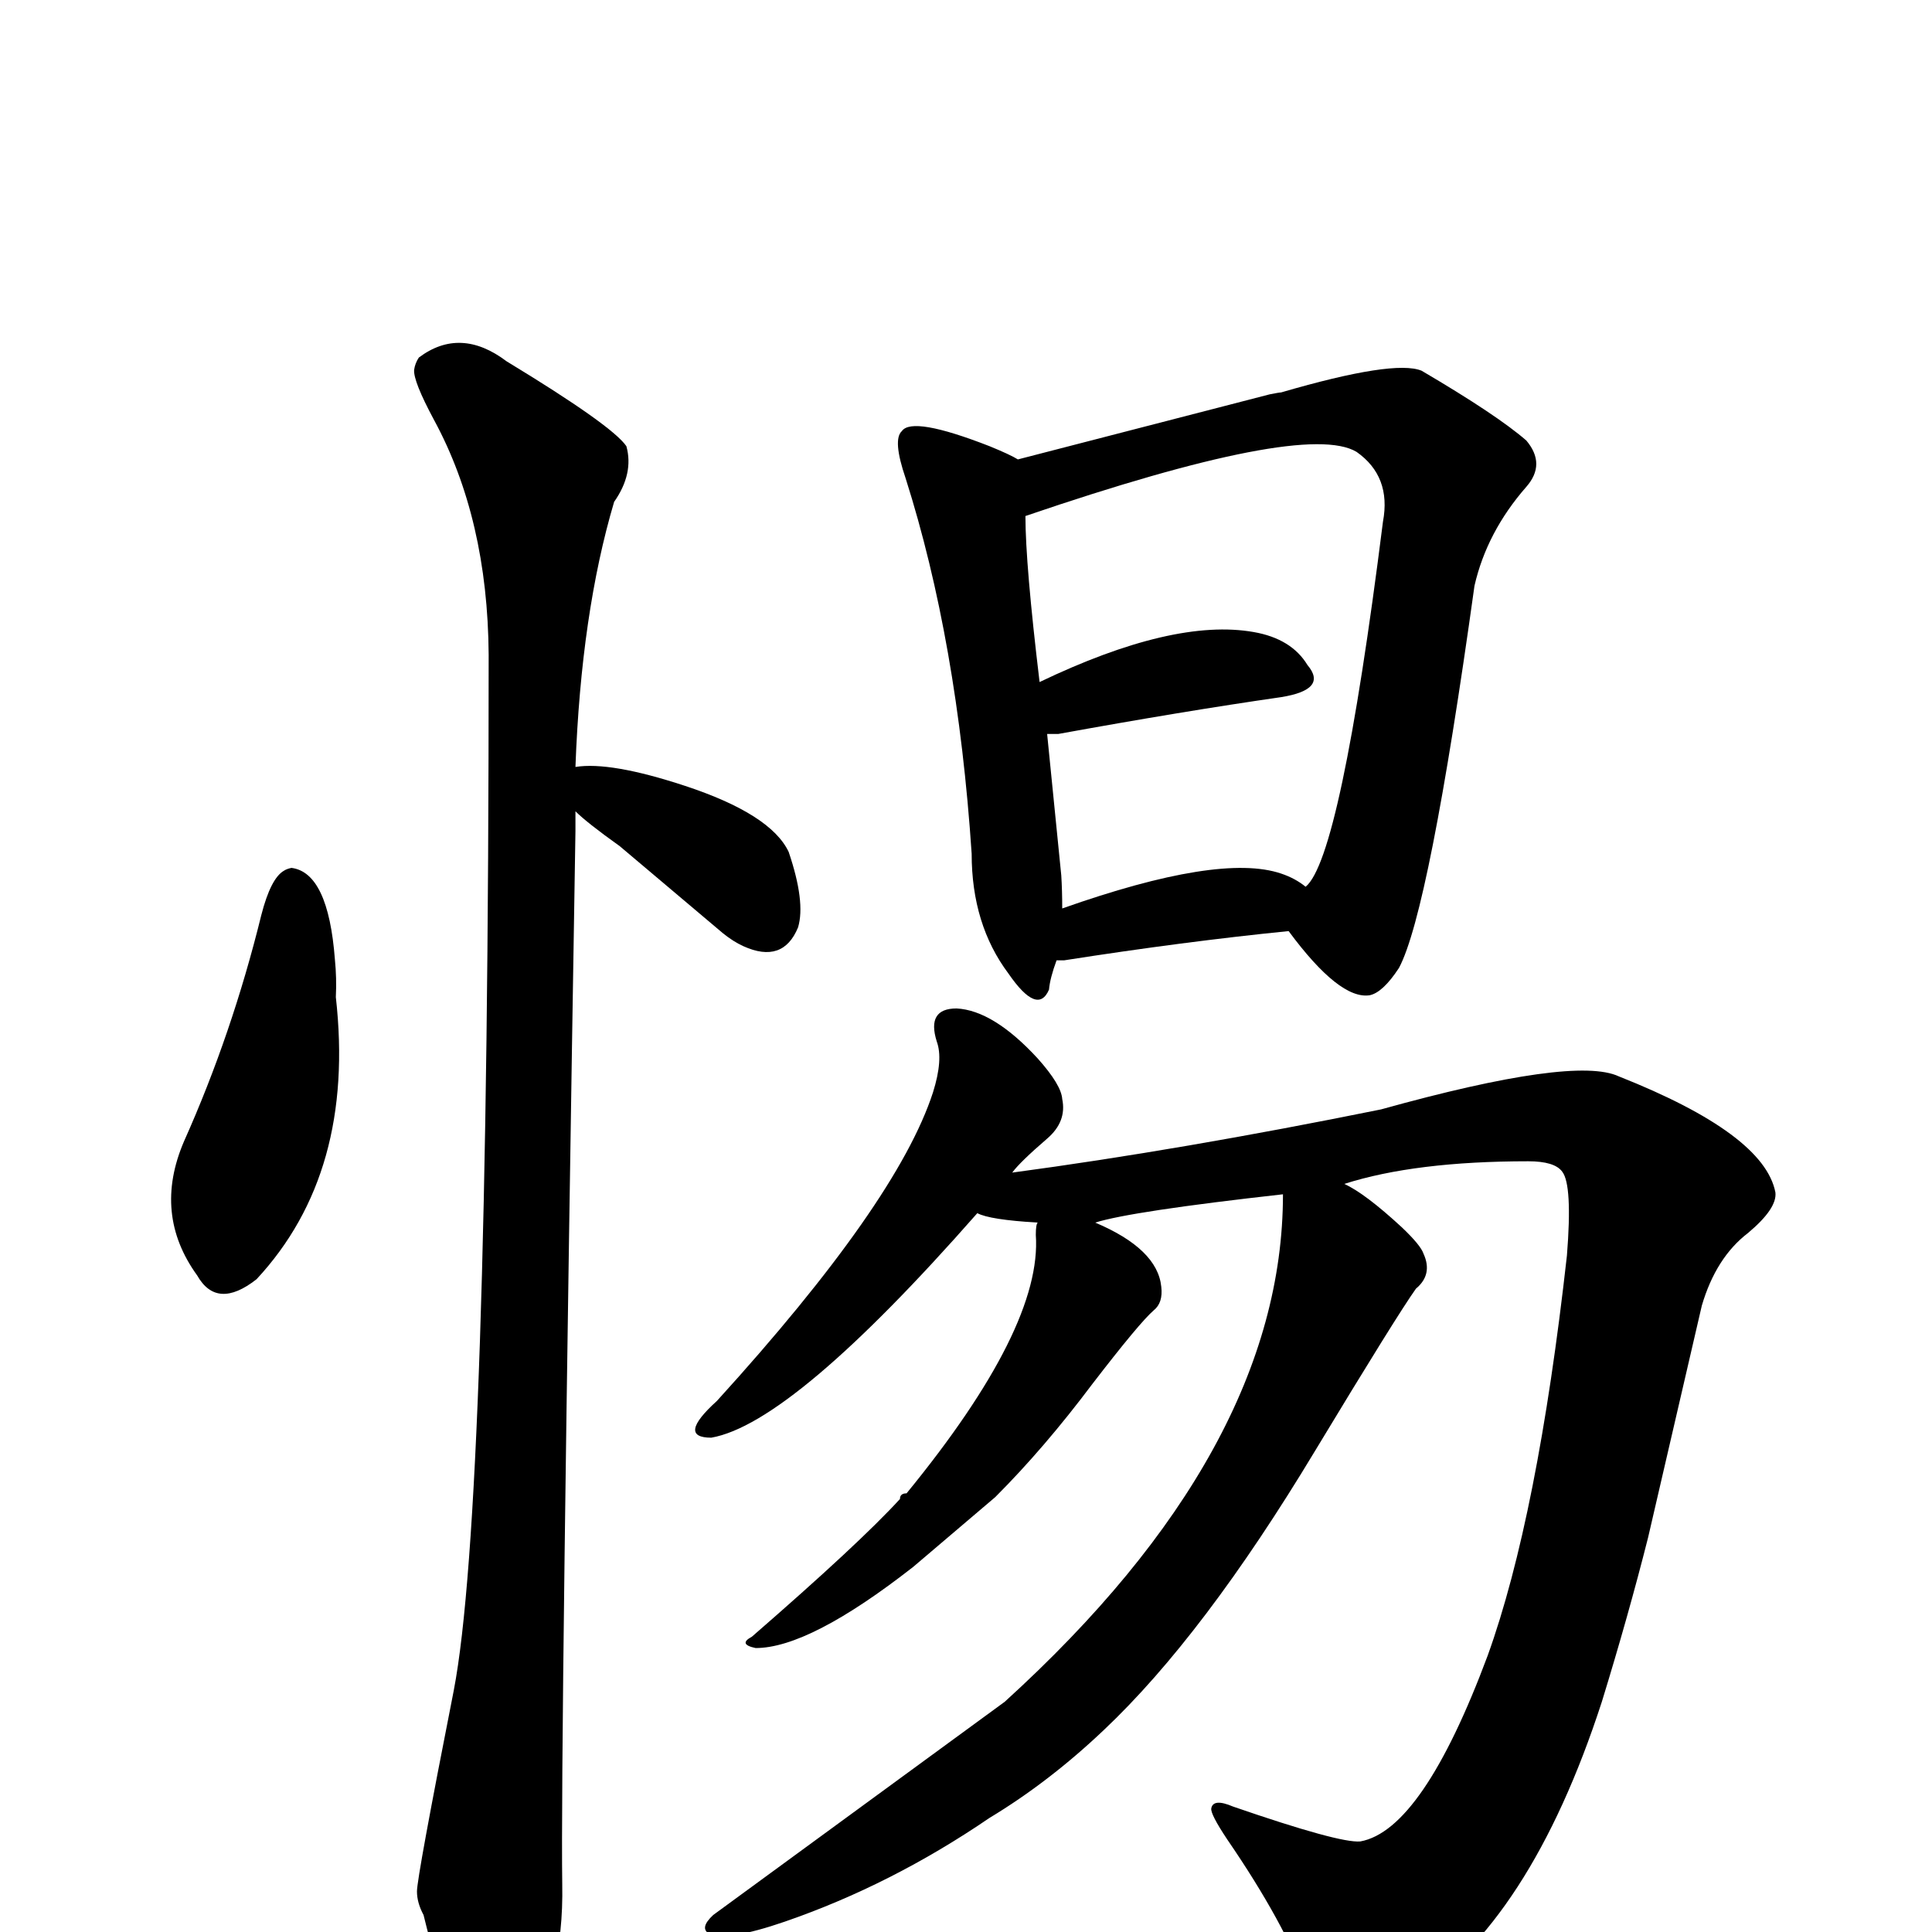 <?xml version="1.0" encoding="UTF-8" standalone="no"?>
<svg xmlns:svg="http://www.w3.org/2000/svg" xmlns="http://www.w3.org/2000/svg"
	version="1.1" width="100%" height="100%" viewBox="0 -410 2048 2048"
	id="uni60D5.svg"><defs id="defs1" />
<g id="g1">
 <path d="M 309,510 Q 348,515 355,607 Q 357,627 356,647 Q 377,833 272,946 Q 230,979 209,942 Q 162,877 195,800 Q 246,686 277,560 Q 287,521 301,513 Q 304,511 309,510 z" id="U_60D5_1" style="fill:currentColor" />
 <path d="M 610,450 L 610,471 Q 594,1448 596,1587 Q 598,1693 553,1744 Q 547,1751 541,1755 Q 524,1773 512,1759 Q 479,1744 449,1620 Q 442,1607 442,1595 Q 442,1580 481,1382 Q 518,1190 518,284 Q 517,140 460,35 Q 438,-6 439,-18 Q 440,-25 444,-31 Q 488,-64 537,-27 Q 649,41 664,63 Q 672,92 651,122 Q 616,240 610,403 Q 647,397 726,423 Q 817,453 836,493 Q 854,546 846,573 Q 830,612 788,593 Q 777,588 766,579 L 657,487 Q 622,462 610,450 z" id="U_60D5_2" style="fill:currentColor" />
 <path d="M 1358,6 Q 1478,-29 1507,-17 Q 1587,30 1618,57 Q 1639,82 1618,106 Q 1576,154 1563,211 Q 1515,556 1483,616 Q 1466,642 1452,645 Q 1420,650 1366,577 Q 1256,588 1128,608 L 1120,608 Q 1113,627 1112,639 Q 1100,667 1069,622 Q 1030,570 1030,495 Q 1015,270 960,97 Q 946,56 956,47 Q 967,31 1049,63 Q 1071,72 1079,77 L 1346,8 Q 1356,6 1358,6 z M 1384,530 Q 1421,500 1466,143 Q 1475,95 1438,69 Q 1383,36 1087,137 Q 1087,188 1102,313 Q 1244,245 1329,260 Q 1369,267 1386,295 Q 1408,321 1358,329 Q 1254,344 1122,368 L 1110,368 L 1125,518 Q 1126,534 1126,553 Q 1293,494 1358,516 Q 1373,521 1384,530 z" id="U_60D5_3" style="fill:currentColor" />
 <path d="M 1100,886 Q 1049,883 1036,876 Q 840,1099 754,1114 Q 717,1114 760,1075 Q 951,865 989,748 Q 1000,713 993,694 Q 982,659 1014,659 Q 1053,661 1100,712 Q 1125,740 1126,755 Q 1131,779 1110,797 Q 1081,822 1073,833 Q 1252,809 1464,766 Q 1669,709 1716,731 Q 1870,792 1882,854 Q 1884,871 1853,897 Q 1819,923 1804,974 L 1747,1220 Q 1726,1303 1698,1394 Q 1622,1628 1493,1710 Q 1418,1765 1392,1713 Q 1388,1705 1386,1695 Q 1362,1629 1301,1540 Q 1283,1513 1284,1507 Q 1286,1496 1307,1505 Q 1420,1544 1442,1542 Q 1508,1530 1577,1345 Q 1630,1198 1661,921 Q 1667,846 1656,832 Q 1648,821 1620,821 Q 1500,821 1425,845 Q 1447,855 1486,891 Q 1506,910 1509,919 Q 1519,941 1501,956 Q 1481,984 1394,1128 Q 1276,1324 1170,1424 Q 1112,1479 1049,1517 Q 945,1588 832,1627 Q 771,1648 752,1640 Q 741,1634 756,1620 L 1065,1394 Q 1360,1126 1360,856 Q 1199,874 1161,886 Q 1227,914 1231,954 Q 1233,971 1223,979 Q 1208,992 1158,1057 Q 1107,1125 1055,1177 L 968,1251 Q 858,1337 801,1337 Q 782,1333 797,1325 Q 911,1226 954,1179 Q 954,1173 961,1173 Q 1105,997 1098,899 Q 1098,888 1100,886 z" id="U_60D5_4" style="fill:currentColor" />

</g>
</svg>
